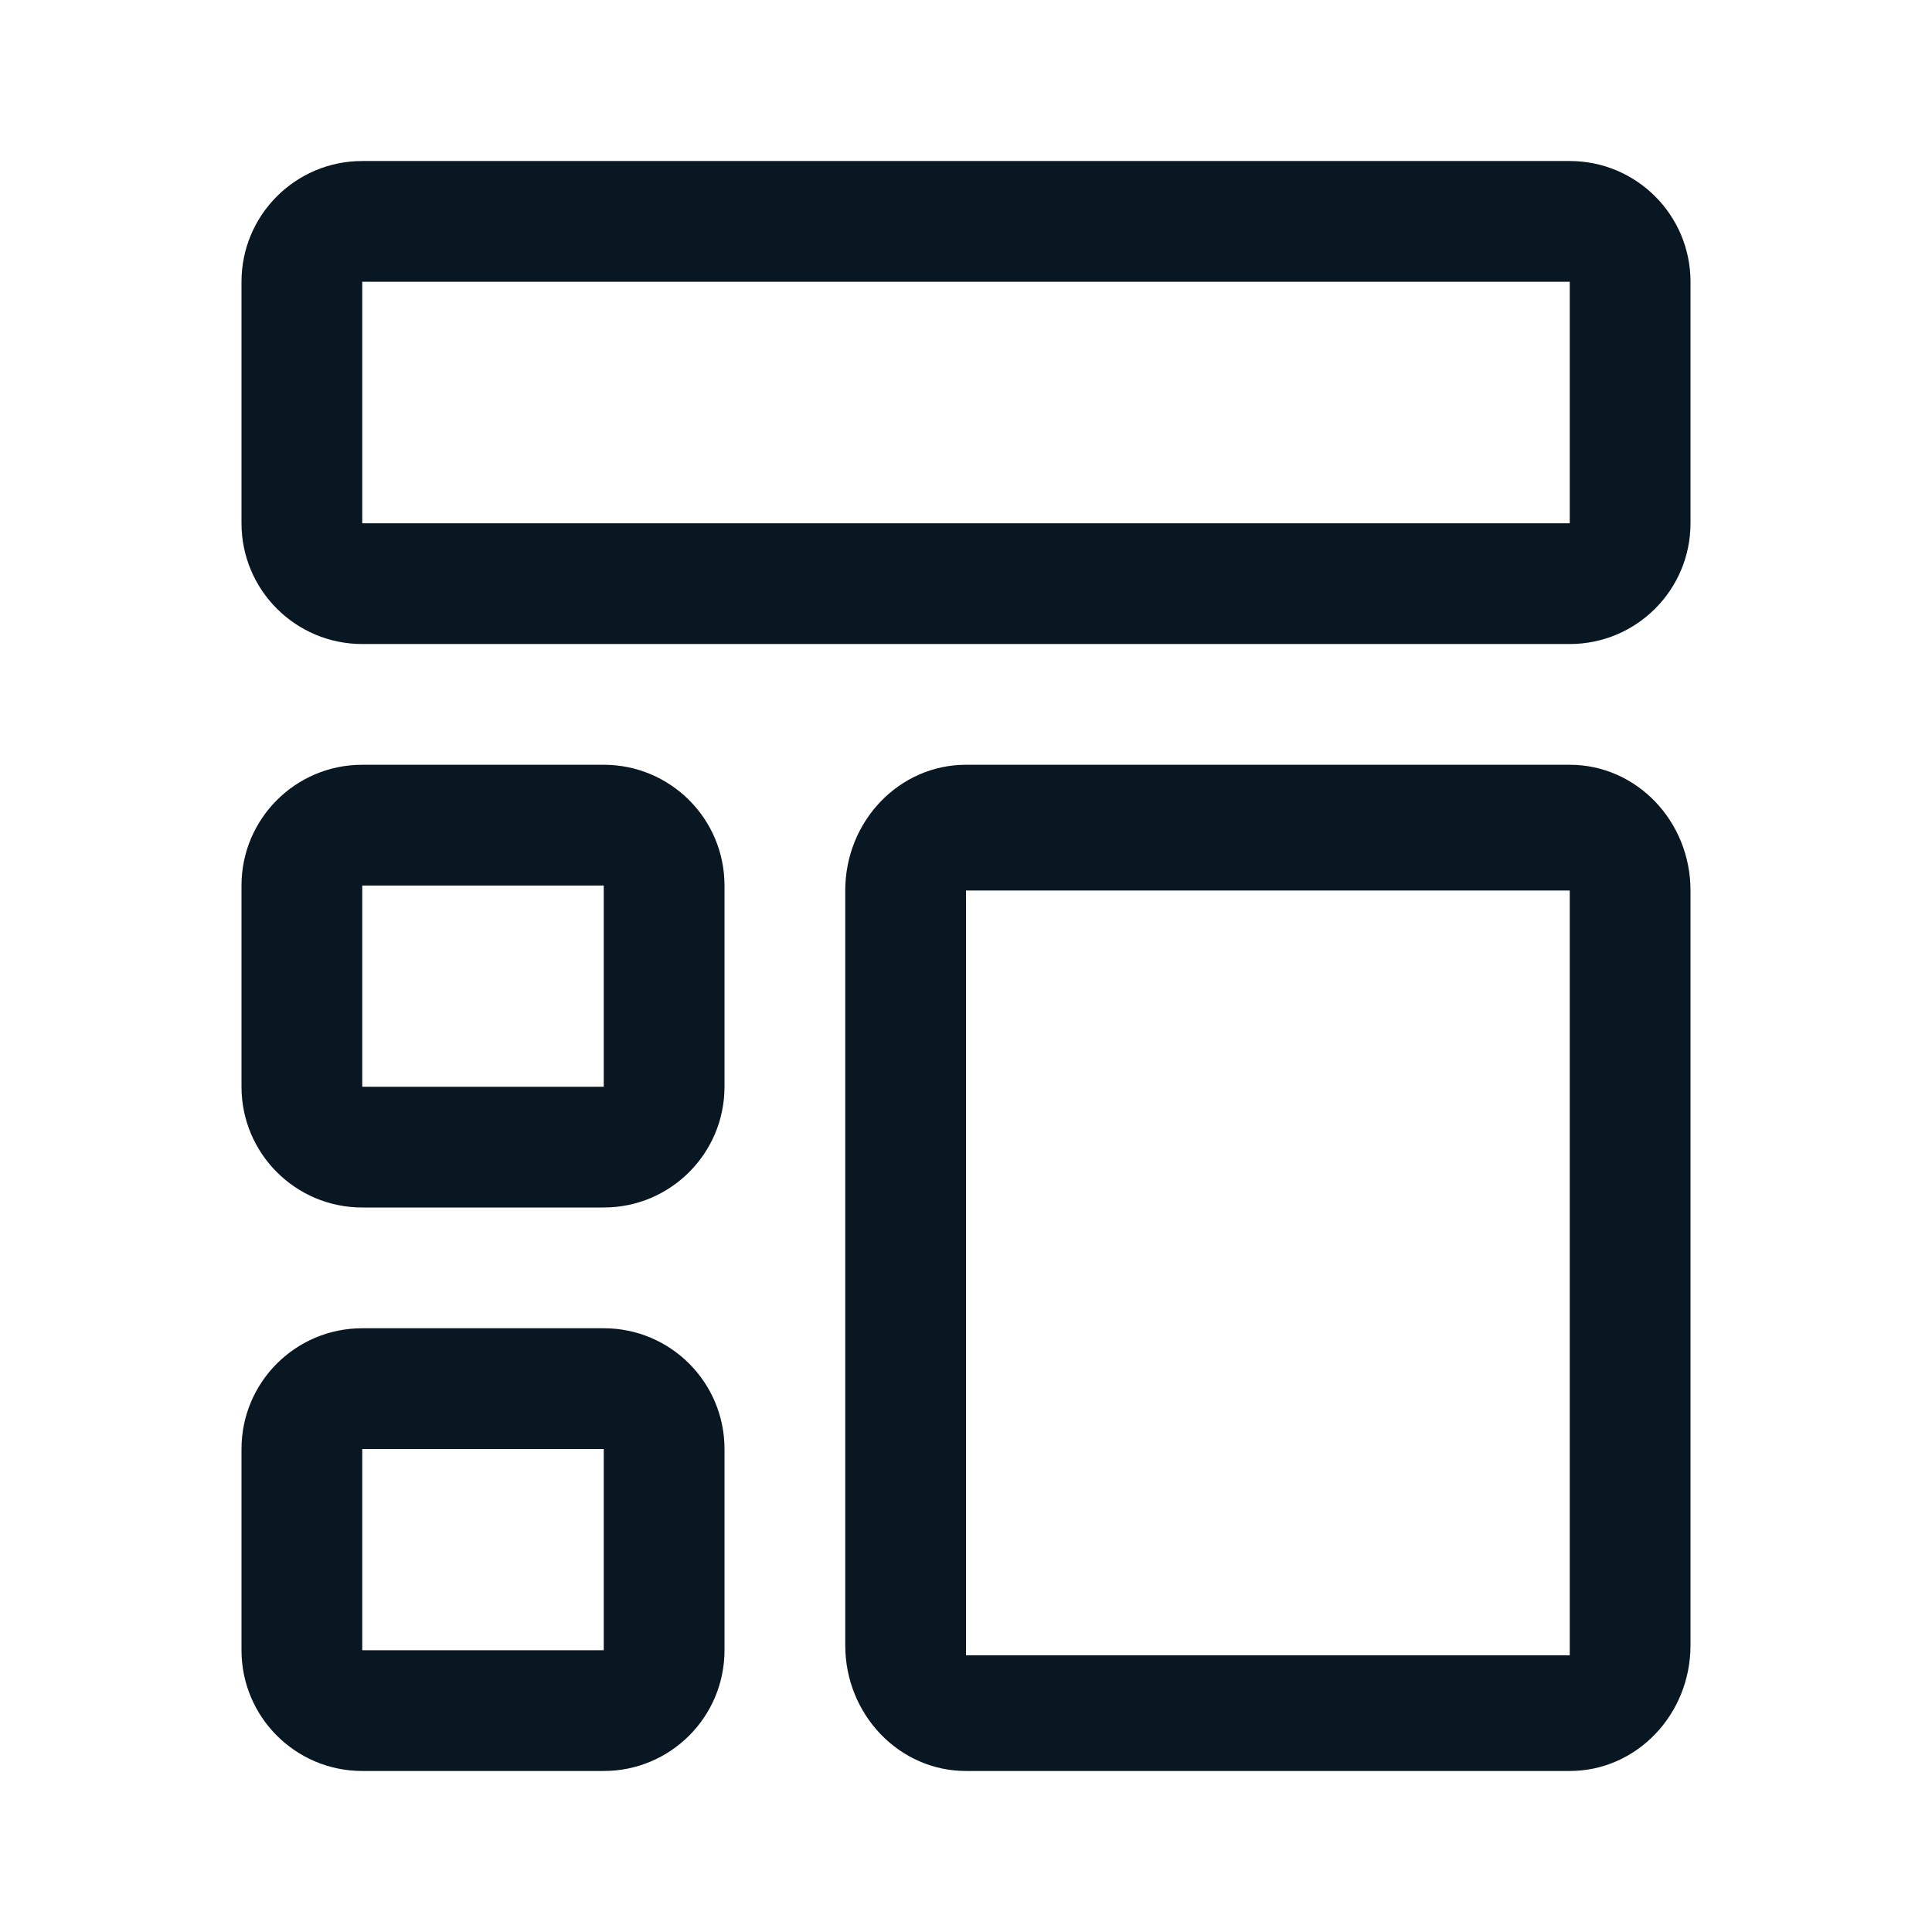 <svg width="100%" height="100%" viewBox="0 0 32 32" version="1.1" xmlns="http://www.w3.org/2000/svg" xmlns:xlink="http://www.w3.org/1999/xlink">
    <g id="IBM" stroke="none" stroke-width="1" fill="none" fill-rule="evenodd">
        <g id="new-display">
            <path d="M10,22 C11.105,22 12,22.895 12,24 L12,24 L12,27.333 C12,28.438 11.105,29.333 10,29.333 L10,29.333 L6,29.333 C4.895,29.333 4,28.438 4,27.333 L4,27.333 L4,24 C4,22.895 4.895,22 6,22 L6,22 Z M26,12.667 C27.105,12.667 28,13.599 28,14.75 L28,14.75 L28,27.25 C28,28.401 27.105,29.333 26,29.333 L26,29.333 L16,29.333 C14.895,29.333 14,28.401 14,27.25 L14,27.25 L14,14.75 C14,13.599 14.895,12.667 16,12.667 L16,12.667 Z M26,14.75 L16,14.75 L16,27.417 L26,27.417 L26,14.75 Z M10,24 L6,24 L6,27.333 L10,27.333 L10,24 Z M10,12.667 C11.105,12.667 12,13.562 12,14.667 L12,14.667 L12,18 C12,19.105 11.105,20 10,20 L10,20 L6,20 C4.895,20 4,19.105 4,18 L4,18 L4,14.667 C4,13.562 4.895,12.667 6,12.667 L6,12.667 Z M10,14.667 L6,14.667 L6,18 L10,18 L10,14.667 Z M26,2.667 C27.105,2.667 28,3.562 28,4.667 L28,4.667 L28,8.667 C28,9.771 27.105,10.667 26,10.667 L26,10.667 L6,10.667 C4.895,10.667 4,9.771 4,8.667 L4,8.667 L4,4.667 C4,3.562 4.895,2.667 6,2.667 L6,2.667 Z M26,4.667 L6,4.667 L6,8.667 L26,8.667 L26,4.667 Z" id="Icon-Color" fill="#091722"></path>
            <rect id="_Transparent_Rectangle_" x="0" y="0" width="32" height="32"></rect>
        </g>
    </g>
</svg>